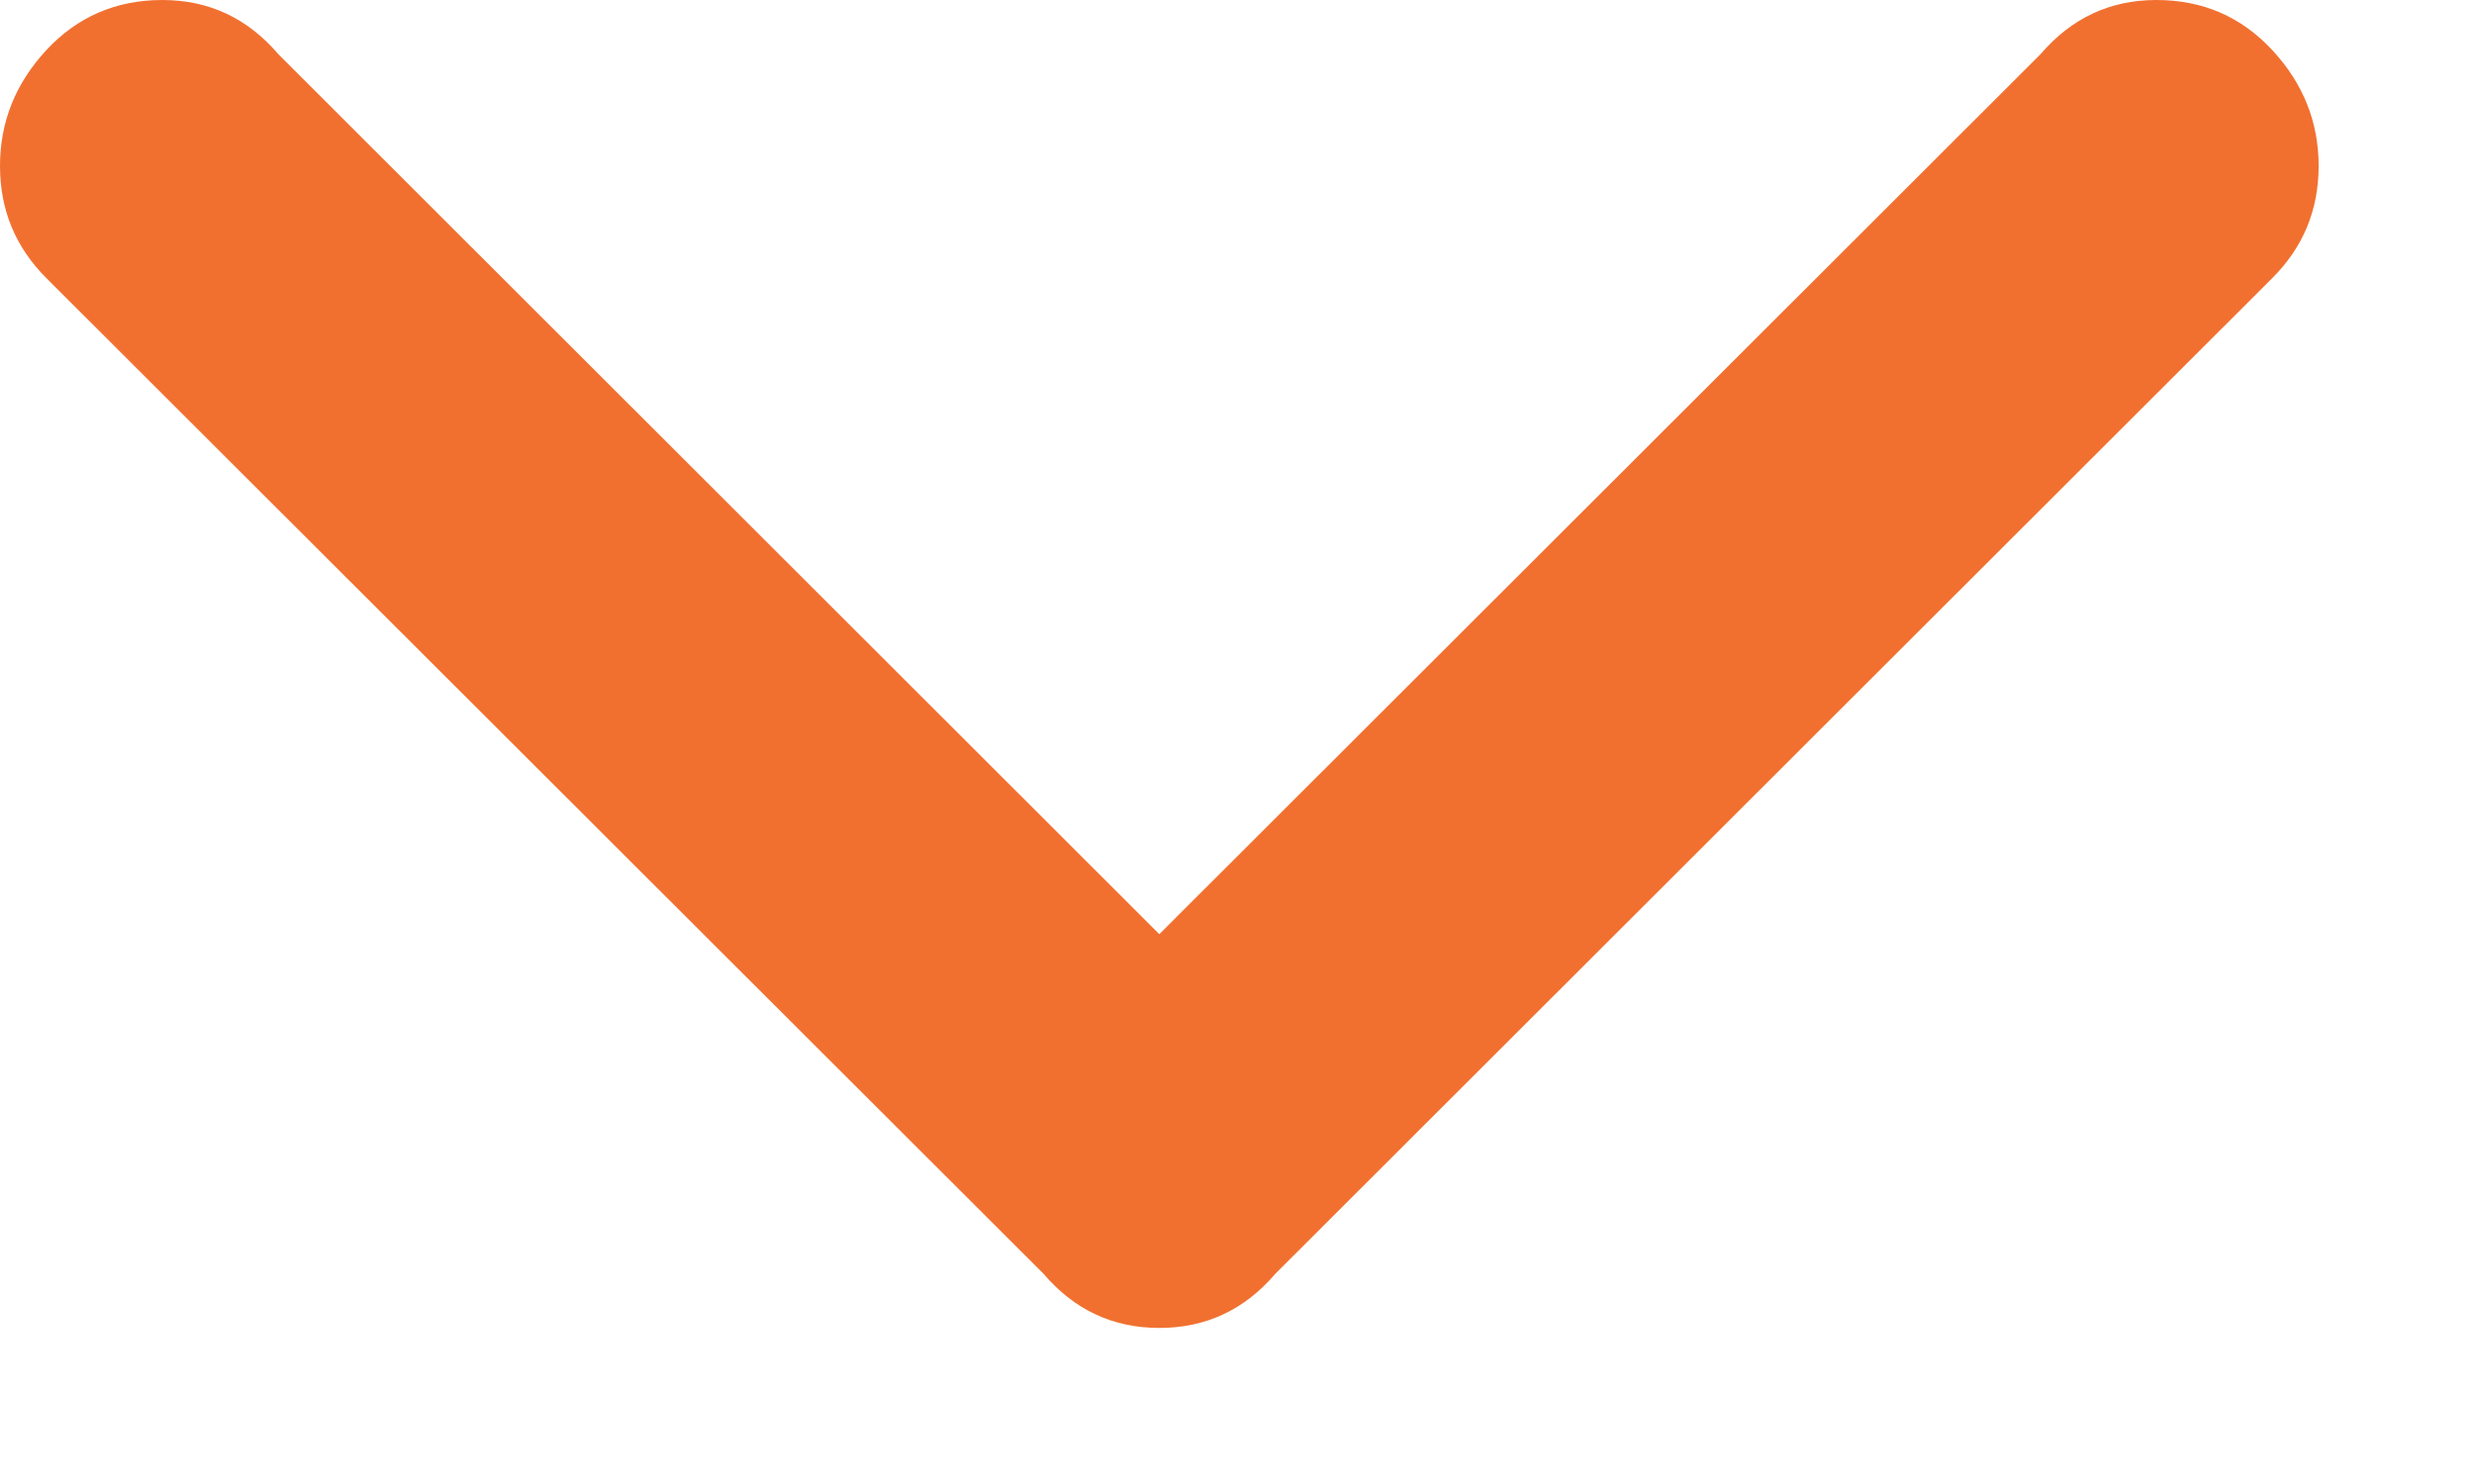 <svg width="10" height="6" viewBox="0 0 10 6" fill="none" xmlns="http://www.w3.org/2000/svg">
<path d="M4.218 5.15L0.187 1.124C0.062 0.999 -3.70673e-08 0.848 -2.93355e-08 0.671C-2.16037e-08 0.494 0.062 0.338 0.187 0.203C0.312 0.068 0.469 2.04837e-08 0.656 2.86772e-08C0.844 3.68707e-08 1 0.073 1.125 0.219L4.686 3.777L8.248 0.219C8.373 0.073 8.529 3.72804e-07 8.716 3.80997e-07C8.904 3.89191e-07 9.06 0.068 9.185 0.203C9.31 0.338 9.372 0.494 9.372 0.671C9.372 0.848 9.31 0.999 9.185 1.124L5.155 5.15C5.03 5.296 4.874 5.369 4.686 5.369C4.499 5.369 4.342 5.296 4.218 5.15Z" fill="#F17030"/>
</svg>

